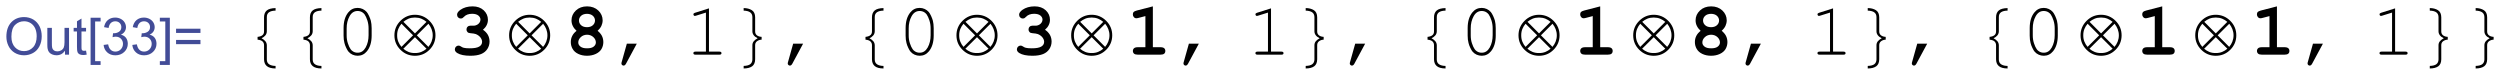 <?xml version="1.0" encoding="UTF-8" standalone="no"?>
<svg
   xmlns:dc="http://purl.org/dc/elements/1.1/"
   xmlns:cc="http://creativecommons.org/ns#"
   xmlns:rdf="http://www.w3.org/1999/02/22-rdf-syntax-ns#"
   xmlns:svg="http://www.w3.org/2000/svg"
   xmlns="http://www.w3.org/2000/svg"
   xmlns:xlink="http://www.w3.org/1999/xlink"
   xmlns:sodipodi="http://sodipodi.sourceforge.net/DTD/sodipodi-0.dtd"
   xmlns:inkscape="http://www.inkscape.org/namespaces/inkscape"
   width="392.319pt"
   height="11.745pt"
   viewBox="0 0 392.319 11.745"
   version="1.1"
   id="svg2"
   inkscape:version="0.91 r13725"
   sodipodi:docname="Out12.svg">
  <sodipodi:namedview
     pagecolor="#ffffff"
     bordercolor="#666666"
     borderopacity="1"
     objecttolerance="10"
     gridtolerance="10"
     guidetolerance="10"
     inkscape:pageopacity="0"
     inkscape:pageshadow="2"
     inkscape:window-width="1920"
     inkscape:window-height="1017"
     id="namedview259"
     showgrid="false"
     fit-margin-top="1"
     fit-margin-left="1"
     fit-margin-bottom="1"
     fit-margin-right="1"
     inkscape:zoom="0.73209301"
     inkscape:cx="319.42004"
     inkscape:cy="9.3354966"
     inkscape:window-x="-8"
     inkscape:window-y="-8"
     inkscape:window-maximized="1"
     inkscape:current-layer="surface63" />
  <defs
     id="defs4">
    <g
       id="g6">
      <symbol
         overflow="visible"
         id="glyph0-0"
         style="overflow:visible">
        <path
           style="stroke:none"
           d="m 1.125,0 0,-5.625 4.5,0 0,5.625 z m 0.141,-0.141 4.219,0 0,-5.344 -4.219,0 z"
           id="path9"
           inkscape:connector-curvature="0" />
      </symbol>
      <symbol
         overflow="visible"
         id="glyph0-1"
         style="overflow:visible">
        <path
           style="stroke:none"
           d="m 0.434,-3.137 c 0,-1.066 0.285,-1.906 0.859,-2.512 0.574,-0.602 1.316,-0.902 2.227,-0.906 0.594,0.004 1.129,0.145 1.609,0.426 0.473,0.285 0.836,0.684 1.09,1.188 0.25,0.512 0.379,1.086 0.379,1.73 0,0.652 -0.133,1.238 -0.398,1.75 C 5.934,-0.941 5.559,-0.551 5.078,-0.289 4.594,-0.023 4.074,0.105 3.516,0.109 2.906,0.105 2.363,-0.039 1.887,-0.328 1.41,-0.621 1.047,-1.02 0.801,-1.527 0.555,-2.031 0.434,-2.566 0.434,-3.137 Z M 1.312,-3.125 c 0,0.781 0.207,1.391 0.625,1.836 0.418,0.445 0.941,0.668 1.574,0.668 0.637,0 1.164,-0.223 1.582,-0.676 0.414,-0.445 0.625,-1.086 0.625,-1.922 0,-0.52 -0.09,-0.977 -0.266,-1.371 C 5.273,-4.977 5.012,-5.281 4.672,-5.5 4.328,-5.715 3.945,-5.824 3.523,-5.824 c -0.609,0 -1.129,0.211 -1.559,0.625 C 1.527,-4.781 1.312,-4.09 1.312,-3.125 Z"
           id="path12"
           inkscape:connector-curvature="0" />
      </symbol>
      <symbol
         overflow="visible"
         id="glyph0-2"
         style="overflow:visible">
        <path
           style="stroke:none"
           d="m 3.652,0 0,-0.688 C 3.285,-0.156 2.793,0.105 2.172,0.105 1.895,0.105 1.637,0.055 1.398,-0.051 1.16,-0.156 0.984,-0.289 0.867,-0.449 0.75,-0.609 0.668,-0.805 0.625,-1.039 0.59,-1.188 0.574,-1.434 0.574,-1.773 l 0,-2.895 0.793,0 0,2.59 c -0.004,0.414 0.012,0.691 0.047,0.836 0.047,0.211 0.152,0.375 0.316,0.492 0.156,0.117 0.355,0.176 0.598,0.176 0.234,0 0.457,-0.059 0.668,-0.184 C 3.199,-0.875 3.348,-1.043 3.438,-1.254 3.523,-1.465 3.566,-1.77 3.57,-2.168 l 0,-2.5 0.789,0 0,4.668 z"
           id="path15"
           inkscape:connector-curvature="0" />
      </symbol>
      <symbol
         overflow="visible"
         id="glyph0-3"
         style="overflow:visible">
        <path
           style="stroke:none"
           d="m 2.32,-0.707 0.113,0.699 C 2.207,0.039 2.008,0.059 1.836,0.062 1.547,0.059 1.324,0.016 1.168,-0.074 1.004,-0.164 0.895,-0.285 0.832,-0.434 0.77,-0.582 0.738,-0.891 0.738,-1.367 l 0,-2.684 -0.582,0 0,-0.617 0.582,0 0,-1.156 0.785,-0.473 0,1.629 0.797,0 0,0.617 -0.797,0 0,2.727 c 0,0.227 0.012,0.375 0.043,0.438 0.023,0.07 0.07,0.121 0.137,0.156 0.059,0.039 0.148,0.059 0.27,0.055 0.086,0.004 0.203,-0.008 0.348,-0.031 z"
           id="path18"
           inkscape:connector-curvature="0" />
      </symbol>
      <symbol
         overflow="visible"
         id="glyph0-4"
         style="overflow:visible">
        <path
           style="stroke:none"
           d="m 0.609,1.789 0,-8.23 1.746,0 0,0.652 -0.953,0 0,6.922 0.953,0 0,0.656 z"
           id="path21"
           inkscape:connector-curvature="0" />
      </symbol>
      <symbol
         overflow="visible"
         id="glyph0-5"
         style="overflow:visible">
        <path
           style="stroke:none"
           d="m 0.379,-1.699 0.789,-0.105 c 0.086,0.449 0.242,0.773 0.465,0.969 0.215,0.199 0.48,0.297 0.797,0.297 0.371,0 0.684,-0.129 0.941,-0.387 C 3.625,-1.184 3.754,-1.504 3.758,-1.887 3.754,-2.246 3.637,-2.543 3.402,-2.781 3.164,-3.016 2.863,-3.133 2.496,-3.137 2.348,-3.133 2.16,-3.105 1.938,-3.051 l 0.09,-0.691 c 0.051,0.008 0.09,0.012 0.125,0.008 0.336,0.004 0.641,-0.086 0.91,-0.262 0.27,-0.176 0.406,-0.445 0.406,-0.816 0,-0.285 -0.102,-0.527 -0.297,-0.719 C 2.973,-5.723 2.723,-5.816 2.414,-5.82 2.105,-5.816 1.848,-5.719 1.645,-5.527 1.438,-5.332 1.305,-5.043 1.25,-4.656 L 0.457,-4.797 c 0.094,-0.527 0.312,-0.938 0.656,-1.234 0.344,-0.289 0.77,-0.438 1.281,-0.438 0.348,0 0.672,0.078 0.969,0.227 0.297,0.156 0.523,0.359 0.68,0.617 0.156,0.262 0.234,0.539 0.238,0.832 -0.004,0.281 -0.078,0.535 -0.227,0.762 -0.148,0.227 -0.371,0.41 -0.664,0.543 0.379,0.09 0.676,0.27 0.891,0.547 0.207,0.277 0.312,0.625 0.316,1.039 C 4.594,-1.336 4.387,-0.859 3.98,-0.473 3.566,-0.082 3.051,0.109 2.426,0.113 1.859,0.109 1.387,-0.055 1.016,-0.391 0.641,-0.727 0.43,-1.164 0.379,-1.699 Z"
           id="path24"
           inkscape:connector-curvature="0" />
      </symbol>
      <symbol
         overflow="visible"
         id="glyph0-6"
         style="overflow:visible">
        <path
           style="stroke:none"
           d="m 1.914,1.789 -1.742,0 0,-0.656 0.953,0 0,-6.922 -0.953,0 0,-0.652 1.742,0 z"
           id="path27"
           inkscape:connector-curvature="0" />
      </symbol>
      <symbol
         overflow="visible"
         id="glyph0-7"
         style="overflow:visible">
        <path
           style="stroke:none"
           d="m 4.754,-3.789 -4.254,0 0,-0.738 4.254,0 z m 0,1.957 -4.254,0 0,-0.738 4.254,0 z"
           id="path30"
           inkscape:connector-curvature="0" />
      </symbol>
      <symbol
         overflow="visible"
         id="glyph1-0"
         style="overflow:visible">
        <path
           style="stroke:none"
           d="m 0.812,0 0,-9.961 4.875,0 0,9.961 z m 0.812,-0.812 3.25,0 0,-8.336 -3.25,0 z"
           id="path33"
           inkscape:connector-curvature="0" />
      </symbol>
      <symbol
         overflow="visible"
         id="glyph1-1"
         style="overflow:visible">
        <path
           style="stroke:none"
           d="M 5.594,2.406 C 4.902,2.402 4.395,2.266 4.07,1.992 3.746,1.719 3.586,1.316 3.586,0.793 l 0,-2.441 c 0,-0.266 -0.09,-0.484 -0.262,-0.656 -0.176,-0.168 -0.465,-0.273 -0.867,-0.312 l 0,-0.488 c 0.359,-0.035 0.641,-0.129 0.836,-0.281 0.195,-0.148 0.293,-0.375 0.293,-0.684 l 0,-2.441 c 0,-0.523 0.156,-0.922 0.469,-1.191 0.312,-0.266 0.824,-0.406 1.539,-0.422 l 0,0.445 c -0.473,0.004 -0.844,0.094 -1.117,0.266 -0.273,0.18 -0.41,0.465 -0.406,0.863 l 0,2.469 c -0.004,0.281 -0.09,0.523 -0.258,0.723 -0.176,0.207 -0.398,0.371 -0.664,0.496 0.273,0.145 0.496,0.316 0.668,0.516 0.164,0.199 0.25,0.438 0.254,0.711 l 0,2.469 c -0.004,0.391 0.137,0.676 0.422,0.859 0.281,0.176 0.648,0.266 1.102,0.27 z"
           id="path36"
           inkscape:connector-curvature="0" />
      </symbol>
      <symbol
         overflow="visible"
         id="glyph1-2"
         style="overflow:visible">
        <path
           style="stroke:none"
           d="m 7.477,-3.375 c 0,0.984 -0.352,1.828 -1.051,2.523 C 5.723,-0.152 4.879,0.191 3.898,0.195 2.914,0.191 2.074,-0.152 1.371,-0.852 0.668,-1.547 0.316,-2.391 0.316,-3.375 c 0,-0.984 0.352,-1.824 1.055,-2.527 0.703,-0.699 1.543,-1.051 2.527,-1.055 0.98,0.004 1.824,0.355 2.527,1.055 C 7.125,-5.199 7.477,-4.359 7.477,-3.375 Z M 5.91,-5.719 C 5.641,-5.953 5.34,-6.137 5.012,-6.273 4.68,-6.406 4.309,-6.473 3.891,-6.477 3.469,-6.473 3.098,-6.406 2.777,-6.273 2.457,-6.137 2.16,-5.953 1.887,-5.727 l 2.012,2.02 z M 6.996,-3.375 c 0,-0.375 -0.07,-0.734 -0.203,-1.082 C 6.656,-4.801 6.477,-5.113 6.246,-5.391 L 4.227,-3.375 6.238,-1.359 C 6.473,-1.629 6.656,-1.934 6.793,-2.281 6.926,-2.625 6.996,-2.992 6.996,-3.375 Z m -3.43,0 -2.02,-2.02 C 1.312,-5.117 1.129,-4.816 0.996,-4.492 0.859,-4.164 0.789,-3.793 0.793,-3.375 0.789,-2.957 0.859,-2.582 0.996,-2.254 1.129,-1.922 1.312,-1.625 1.547,-1.359 Z m 2.348,2.34 -2.016,-2.012 -2.027,2.012 c 0.273,0.238 0.574,0.422 0.902,0.555 0.32,0.133 0.695,0.199 1.117,0.195 0.422,0.004 0.797,-0.062 1.125,-0.199 0.328,-0.133 0.625,-0.316 0.898,-0.551 z"
           id="path39"
           inkscape:connector-curvature="0" />
      </symbol>
      <symbol
         overflow="visible"
         id="glyph1-3"
         style="overflow:visible">
        <path
           style="stroke:none"
           d="m 5.344,-2.617 c -0.297,0.012 -0.562,0.098 -0.789,0.262 -0.23,0.164 -0.344,0.402 -0.34,0.707 l 0,2.441 c -0.004,0.566 -0.176,0.98 -0.523,1.234 -0.348,0.25 -0.844,0.375 -1.48,0.379 l 0,-0.445 C 2.75,1.945 3.141,1.84 3.379,1.648 3.613,1.453 3.73,1.184 3.734,0.832 l 0,-2.469 C 3.73,-1.891 3.805,-2.117 3.953,-2.312 4.098,-2.504 4.332,-2.688 4.652,-2.863 4.34,-3.012 4.105,-3.191 3.957,-3.402 3.805,-3.609 3.73,-3.836 3.734,-4.082 l 0,-2.469 c -0.004,-0.359 -0.125,-0.633 -0.371,-0.82 -0.246,-0.188 -0.633,-0.289 -1.152,-0.309 l 0,-0.445 C 2.773,-8.121 3.25,-8 3.637,-7.758 c 0.383,0.242 0.574,0.66 0.578,1.246 l 0,2.441 C 4.211,-3.766 4.316,-3.535 4.523,-3.375 4.727,-3.215 5,-3.125 5.344,-3.105 Z"
           id="path42"
           inkscape:connector-curvature="0" />
      </symbol>
      <symbol
         overflow="visible"
         id="glyph2-0"
         style="overflow:visible">
        <path
           style="stroke:none"
           d="m 0.652,0 0,-8.125 6.5,0 0,8.125 z m 0.203,-0.203 6.094,0 0,-7.719 -6.094,0 z"
           id="path45"
           inkscape:connector-curvature="0" />
      </symbol>
      <symbol
         overflow="visible"
         id="glyph2-1"
         style="overflow:visible">
        <path
           style="stroke:none"
           d="m 6.348,-4.641 0,1.32 C 6.344,-2.172 6.07,-1.266 5.527,-0.598 5.098,-0.074 4.559,0.188 3.91,0.191 3.594,0.188 3.301,0.125 3.023,0.004 2.746,-0.121 2.508,-0.293 2.316,-0.52 2.191,-0.656 2.059,-0.879 1.914,-1.191 1.766,-1.496 1.66,-1.781 1.602,-2.043 1.5,-2.406 1.453,-2.832 1.453,-3.32 l 0,-1.32 c 0,-1.148 0.273,-2.059 0.82,-2.73 0.426,-0.523 0.965,-0.785 1.617,-0.785 0.316,0 0.609,0.062 0.887,0.188 0.273,0.125 0.512,0.301 0.707,0.523 0.125,0.145 0.258,0.371 0.406,0.68 0.141,0.309 0.246,0.59 0.316,0.844 0.09,0.367 0.137,0.793 0.141,1.281 z M 5.812,-4.57 c 0,-0.5 -0.07,-0.965 -0.211,-1.402 C 5.461,-6.402 5.301,-6.75 5.121,-7.016 5.016,-7.156 4.879,-7.285 4.711,-7.395 4.469,-7.543 4.195,-7.617 3.898,-7.617 c -0.602,0 -1.066,0.305 -1.402,0.914 -0.34,0.609 -0.512,1.32 -0.508,2.133 l 0,1.176 c -0.004,0.508 0.066,0.977 0.211,1.41 0.141,0.438 0.305,0.785 0.484,1.039 0.102,0.148 0.234,0.273 0.406,0.375 0.238,0.156 0.512,0.23 0.82,0.227 0.586,0.004 1.051,-0.301 1.395,-0.914 C 5.641,-1.867 5.812,-2.578 5.812,-3.395 Z"
           id="path48"
           inkscape:connector-curvature="0" />
      </symbol>
      <symbol
         overflow="visible"
         id="glyph2-2"
         style="overflow:visible">
        <path
           style="stroke:none"
           d="m 2.844,-1.918 1.734,0 -1.887,3.504 C 2.574,1.797 2.438,1.902 2.277,1.906 2.172,1.902 2.082,1.867 2.008,1.793 1.934,1.719 1.898,1.629 1.898,1.523 c 0,-0.043 0.004,-0.09 0.02,-0.141 z"
           id="path51"
           inkscape:connector-curvature="0" />
      </symbol>
      <symbol
         overflow="visible"
         id="glyph2-3"
         style="overflow:visible">
        <path
           style="stroke:none"
           d="m 4.164,-8.074 0,7.543 1.828,0 c 0.125,0.004 0.215,0.027 0.273,0.074 0.051,0.047 0.078,0.113 0.082,0.191 C 6.344,-0.188 6.316,-0.125 6.266,-0.074 6.207,-0.023 6.117,0 5.992,0 l -4.188,0 C 1.676,0 1.582,-0.023 1.527,-0.074 1.469,-0.125 1.441,-0.188 1.445,-0.266 1.441,-0.344 1.469,-0.41 1.527,-0.457 1.582,-0.504 1.676,-0.527 1.805,-0.531 l 1.828,0 0,-6.805 -1.742,0.543 C 1.805,-6.762 1.742,-6.75 1.707,-6.754 1.641,-6.75 1.582,-6.777 1.531,-6.832 1.477,-6.887 1.453,-6.949 1.453,-7.02 c 0,-0.062 0.02,-0.121 0.062,-0.18 0.031,-0.031 0.102,-0.066 0.211,-0.105 z"
           id="path54"
           inkscape:connector-curvature="0" />
      </symbol>
      <symbol
         overflow="visible"
         id="glyph3-0"
         style="overflow:visible">
        <path
           style="stroke:none"
           d="m 0.652,0 0,-8.125 6.5,0 0,8.125 z m 0.203,-0.203 6.094,0 0,-7.719 -6.094,0 z"
           id="path57"
           inkscape:connector-curvature="0" />
      </symbol>
      <symbol
         overflow="visible"
         id="glyph3-1"
         style="overflow:visible">
        <path
           style="stroke:none"
           d="m 5.758,-4.348 c 0.383,0.266 0.672,0.57 0.863,0.91 0.188,0.348 0.281,0.734 0.285,1.16 C 6.902,-1.812 6.777,-1.387 6.527,-1 c -0.25,0.395 -0.617,0.691 -1.094,0.891 C 4.949,0.09 4.324,0.188 3.555,0.191 2.543,0.188 1.785,0.031 1.281,-0.281 0.996,-0.457 0.855,-0.668 0.855,-0.914 c 0,-0.188 0.062,-0.344 0.188,-0.473 0.125,-0.129 0.277,-0.195 0.457,-0.195 0.121,0 0.246,0.043 0.379,0.129 0.184,0.129 0.359,0.215 0.527,0.254 0.25,0.062 0.598,0.094 1.047,0.09 0.754,0.004 1.305,-0.098 1.645,-0.297 0.336,-0.195 0.504,-0.473 0.508,-0.836 -0.004,-0.262 -0.102,-0.52 -0.297,-0.77 -0.195,-0.246 -0.461,-0.438 -0.789,-0.574 -0.195,-0.074 -0.516,-0.125 -0.965,-0.16 -0.219,-0.008 -0.387,-0.074 -0.5,-0.199 C 2.938,-4.062 2.883,-4.211 2.883,-4.391 c 0,-0.184 0.062,-0.344 0.188,-0.473 0.125,-0.125 0.285,-0.188 0.484,-0.191 0.43,0.004 0.66,0.004 0.691,-0.004 0.168,-0.016 0.336,-0.07 0.508,-0.164 0.164,-0.09 0.301,-0.219 0.41,-0.383 0.102,-0.16 0.156,-0.328 0.156,-0.508 0,-0.27 -0.125,-0.508 -0.367,-0.711 C 4.707,-7.023 4.344,-7.125 3.859,-7.129 3.23,-7.125 2.754,-6.941 2.426,-6.582 2.324,-6.473 2.246,-6.406 2.191,-6.379 2.098,-6.328 1.996,-6.305 1.891,-6.309 1.711,-6.305 1.559,-6.367 1.434,-6.5 1.305,-6.625 1.242,-6.781 1.242,-6.969 c 0,-0.289 0.195,-0.574 0.586,-0.852 0.566,-0.398 1.273,-0.598 2.125,-0.602 0.801,0.004 1.445,0.23 1.938,0.688 0.484,0.457 0.73,1.008 0.73,1.648 0,0.336 -0.074,0.648 -0.219,0.938 -0.145,0.293 -0.359,0.559 -0.645,0.801 z"
           id="path60"
           inkscape:connector-curvature="0" />
      </symbol>
      <symbol
         overflow="visible"
         id="glyph3-2"
         style="overflow:visible">
        <path
           style="stroke:none"
           d="m 5.746,-4.156 c 0.332,0.262 0.582,0.555 0.75,0.879 0.164,0.332 0.246,0.691 0.25,1.082 -0.004,0.438 -0.109,0.84 -0.32,1.203 C 6.211,-0.625 5.875,-0.336 5.418,-0.125 4.961,0.086 4.453,0.188 3.898,0.191 3.336,0.188 2.832,0.086 2.387,-0.125 1.934,-0.336 1.605,-0.629 1.395,-0.996 1.18,-1.363 1.07,-1.762 1.074,-2.195 c -0.004,-0.391 0.082,-0.75 0.25,-1.082 0.164,-0.324 0.414,-0.617 0.75,-0.879 C 1.781,-4.422 1.559,-4.711 1.414,-5.02 1.266,-5.32 1.195,-5.641 1.195,-5.984 c 0,-0.664 0.254,-1.238 0.762,-1.719 0.508,-0.477 1.156,-0.715 1.953,-0.719 0.789,0.004 1.441,0.242 1.953,0.719 0.504,0.48 0.758,1.055 0.762,1.719 -0.004,0.344 -0.078,0.664 -0.219,0.969 -0.148,0.305 -0.367,0.594 -0.66,0.859 z M 5.293,-5.961 C 5.289,-6.277 5.164,-6.551 4.914,-6.781 4.66,-7.004 4.32,-7.117 3.898,-7.121 c -0.438,0.004 -0.777,0.117 -1.027,0.34 -0.25,0.23 -0.375,0.504 -0.375,0.82 0,0.328 0.125,0.602 0.375,0.828 0.25,0.227 0.59,0.34 1.027,0.34 0.422,0 0.762,-0.113 1.016,-0.34 0.25,-0.227 0.375,-0.5 0.379,-0.828 z m 0.152,3.828 C 5.441,-2.477 5.297,-2.785 5.004,-3.062 4.707,-3.336 4.34,-3.473 3.91,-3.477 3.473,-3.473 3.109,-3.336 2.816,-3.062 2.52,-2.785 2.371,-2.473 2.375,-2.121 c -0.004,0.273 0.125,0.512 0.379,0.711 0.254,0.203 0.637,0.305 1.156,0.301 0.516,0.004 0.902,-0.098 1.156,-0.301 0.25,-0.199 0.375,-0.441 0.379,-0.723 z"
           id="path63"
           inkscape:connector-curvature="0" />
      </symbol>
      <symbol
         overflow="visible"
         id="glyph3-3"
         style="overflow:visible">
        <path
           style="stroke:none"
           d="m 4.562,-8.422 0,7.121 1.316,0 c 0.309,0 0.531,0.062 0.668,0.184 0.129,0.121 0.195,0.277 0.199,0.469 -0.004,0.191 -0.07,0.348 -0.199,0.469 C 6.41,-0.059 6.188,0 5.879,0 L 1.949,0 C 1.633,0 1.41,-0.059 1.277,-0.18 1.145,-0.301 1.078,-0.457 1.078,-0.652 c 0,-0.188 0.066,-0.344 0.199,-0.465 0.133,-0.121 0.355,-0.184 0.672,-0.184 l 1.312,0 0,-5.426 -1.16,0.305 C 1.91,-6.371 1.77,-6.344 1.684,-6.348 1.512,-6.344 1.371,-6.41 1.254,-6.543 1.133,-6.672 1.07,-6.832 1.074,-7.027 1.07,-7.199 1.117,-7.336 1.207,-7.438 1.293,-7.531 1.477,-7.621 1.766,-7.699 Z"
           id="path66"
           inkscape:connector-curvature="0" />
      </symbol>
    </g>
  </defs>
  <g
     id="surface63"
     transform="translate(-21.118,-3.12)">
    <g
       id="g4389"
       transform="matrix(0.9,0,0,0.9,21.728,0.899)">
      <g
         id="g77"
         style="fill:#424c97;fill-opacity:1">
        <use
           id="use79"
           y="12"
           x="0"
           xlink:href="#glyph0-1"
           width="100%"
           height="100%" />
        <use
           id="use81"
           y="12"
           x="7.001"
           xlink:href="#glyph0-2"
           width="100%"
           height="100%" />
        <use
           id="use83"
           y="12"
           x="12.007"
           xlink:href="#glyph0-3"
           width="100%"
           height="100%" />
        <use
           id="use85"
           y="12"
           x="14.508"
           xlink:href="#glyph0-4"
           width="100%"
           height="100%" />
        <use
           id="use87"
           y="12"
           x="17.009"
           xlink:href="#glyph0-5"
           width="100%"
           height="100%" />
        <use
           id="use89"
           y="12"
           x="22.015"
           xlink:href="#glyph0-5"
           width="100%"
           height="100%" />
        <use
           id="use91"
           y="12"
           x="27.021"
           xlink:href="#glyph0-6"
           width="100%"
           height="100%" />
        <use
           id="use93"
           y="12"
           x="29.521"
           xlink:href="#glyph0-7"
           width="100%"
           height="100%" />
      </g>
      <g
         id="g95"
         style="fill:#000000;fill-opacity:1">
        <use
           id="use97"
           y="12"
           x="41.777"
           xlink:href="#glyph1-1"
           width="100%"
           height="100%" />
      </g>
      <g
         id="g99"
         style="fill:#000000;fill-opacity:1">
        <use
           id="use101"
           y="12"
           x="49.777"
           xlink:href="#glyph1-1"
           width="100%"
           height="100%" />
      </g>
      <g
         id="g103"
         style="fill:#000000;fill-opacity:1">
        <use
           id="use105"
           y="12"
           x="57.777"
           xlink:href="#glyph2-1"
           width="100%"
           height="100%" />
      </g>
      <g
         id="g107"
         style="fill:#000000;fill-opacity:1">
        <use
           id="use109"
           y="12"
           x="67.777"
           xlink:href="#glyph1-2"
           width="100%"
           height="100%" />
      </g>
      <g
         id="g111"
         style="fill:#000000;fill-opacity:1">
        <use
           id="use113"
           y="12"
           x="77.777"
           xlink:href="#glyph3-1"
           width="100%"
           height="100%" />
      </g>
      <g
         id="g115"
         style="fill:#000000;fill-opacity:1">
        <use
           id="use117"
           y="12"
           x="87.777"
           xlink:href="#glyph1-2"
           width="100%"
           height="100%" />
      </g>
      <g
         id="g119"
         style="fill:#000000;fill-opacity:1">
        <use
           id="use121"
           y="12"
           x="97.777"
           xlink:href="#glyph3-2"
           width="100%"
           height="100%" />
      </g>
      <g
         id="g123"
         style="fill:#000000;fill-opacity:1">
        <use
           id="use125"
           y="12"
           x="105.777"
           xlink:href="#glyph2-2"
           width="100%"
           height="100%" />
      </g>
      <g
         id="g127"
         style="fill:#000000;fill-opacity:1">
        <use
           id="use129"
           y="12"
           x="118.777"
           xlink:href="#glyph2-3"
           width="100%"
           height="100%" />
      </g>
      <g
         id="g131"
         style="fill:#000000;fill-opacity:1">
        <use
           id="use133"
           y="12"
           x="126.777"
           xlink:href="#glyph1-3"
           width="100%"
           height="100%" />
      </g>
      <g
         id="g135"
         style="fill:#000000;fill-opacity:1">
        <use
           id="use137"
           y="12"
           x="134.777"
           xlink:href="#glyph2-2"
           width="100%"
           height="100%" />
      </g>
      <g
         id="g139"
         style="fill:#000000;fill-opacity:1">
        <use
           id="use141"
           y="12"
           x="147.777"
           xlink:href="#glyph1-1"
           width="100%"
           height="100%" />
      </g>
      <g
         id="g143"
         style="fill:#000000;fill-opacity:1">
        <use
           id="use145"
           y="12"
           x="155.777"
           xlink:href="#glyph2-1"
           width="100%"
           height="100%" />
      </g>
      <g
         id="g147"
         style="fill:#000000;fill-opacity:1">
        <use
           id="use149"
           y="12"
           x="165.777"
           xlink:href="#glyph1-2"
           width="100%"
           height="100%" />
      </g>
      <g
         id="g151"
         style="fill:#000000;fill-opacity:1">
        <use
           id="use153"
           y="12"
           x="175.777"
           xlink:href="#glyph3-1"
           width="100%"
           height="100%" />
      </g>
      <g
         id="g155"
         style="fill:#000000;fill-opacity:1">
        <use
           id="use157"
           y="12"
           x="185.777"
           xlink:href="#glyph1-2"
           width="100%"
           height="100%" />
      </g>
      <g
         id="g159"
         style="fill:#000000;fill-opacity:1">
        <use
           id="use161"
           y="12"
           x="195.777"
           xlink:href="#glyph3-3"
           width="100%"
           height="100%" />
      </g>
      <g
         id="g163"
         style="fill:#000000;fill-opacity:1">
        <use
           id="use165"
           y="12"
           x="203.777"
           xlink:href="#glyph2-2"
           width="100%"
           height="100%" />
      </g>
      <g
         id="g167"
         style="fill:#000000;fill-opacity:1">
        <use
           id="use169"
           y="12"
           x="216.777"
           xlink:href="#glyph2-3"
           width="100%"
           height="100%" />
      </g>
      <g
         id="g171"
         style="fill:#000000;fill-opacity:1">
        <use
           id="use173"
           y="12"
           x="224.777"
           xlink:href="#glyph1-3"
           width="100%"
           height="100%" />
      </g>
      <g
         id="g175"
         style="fill:#000000;fill-opacity:1">
        <use
           id="use177"
           y="12"
           x="232.777"
           xlink:href="#glyph2-2"
           width="100%"
           height="100%" />
      </g>
      <g
         id="g179"
         style="fill:#000000;fill-opacity:1">
        <use
           id="use181"
           y="12"
           x="245.777"
           xlink:href="#glyph1-1"
           width="100%"
           height="100%" />
      </g>
      <g
         id="g183"
         style="fill:#000000;fill-opacity:1">
        <use
           id="use185"
           y="12"
           x="253.777"
           xlink:href="#glyph2-1"
           width="100%"
           height="100%" />
      </g>
      <g
         id="g187"
         style="fill:#000000;fill-opacity:1">
        <use
           id="use189"
           y="12"
           x="263.777"
           xlink:href="#glyph1-2"
           width="100%"
           height="100%" />
      </g>
      <g
         id="g191"
         style="fill:#000000;fill-opacity:1">
        <use
           id="use193"
           y="12"
           x="273.777"
           xlink:href="#glyph3-3"
           width="100%"
           height="100%" />
      </g>
      <g
         id="g195"
         style="fill:#000000;fill-opacity:1">
        <use
           id="use197"
           y="12"
           x="283.777"
           xlink:href="#glyph1-2"
           width="100%"
           height="100%" />
      </g>
      <g
         id="g199"
         style="fill:#000000;fill-opacity:1">
        <use
           id="use201"
           y="12"
           x="293.777"
           xlink:href="#glyph3-2"
           width="100%"
           height="100%" />
      </g>
      <g
         id="g203"
         style="fill:#000000;fill-opacity:1">
        <use
           id="use205"
           y="12"
           x="301.777"
           xlink:href="#glyph2-2"
           width="100%"
           height="100%" />
      </g>
      <g
         id="g207"
         style="fill:#000000;fill-opacity:1">
        <use
           id="use209"
           y="12"
           x="314.777"
           xlink:href="#glyph2-3"
           width="100%"
           height="100%" />
      </g>
      <g
         id="g211"
         style="fill:#000000;fill-opacity:1">
        <use
           id="use213"
           y="12"
           x="322.777"
           xlink:href="#glyph1-3"
           width="100%"
           height="100%" />
      </g>
      <g
         id="g215"
         style="fill:#000000;fill-opacity:1">
        <use
           id="use217"
           y="12"
           x="330.777"
           xlink:href="#glyph2-2"
           width="100%"
           height="100%" />
      </g>
      <g
         id="g219"
         style="fill:#000000;fill-opacity:1">
        <use
           id="use221"
           y="12"
           x="343.777"
           xlink:href="#glyph1-1"
           width="100%"
           height="100%" />
      </g>
      <g
         id="g223"
         style="fill:#000000;fill-opacity:1">
        <use
           id="use225"
           y="12"
           x="351.777"
           xlink:href="#glyph2-1"
           width="100%"
           height="100%" />
      </g>
      <g
         id="g227"
         style="fill:#000000;fill-opacity:1">
        <use
           id="use229"
           y="12"
           x="361.777"
           xlink:href="#glyph1-2"
           width="100%"
           height="100%" />
      </g>
      <g
         id="g231"
         style="fill:#000000;fill-opacity:1">
        <use
           id="use233"
           y="12"
           x="371.777"
           xlink:href="#glyph3-3"
           width="100%"
           height="100%" />
      </g>
      <g
         id="g235"
         style="fill:#000000;fill-opacity:1">
        <use
           id="use237"
           y="12"
           x="381.777"
           xlink:href="#glyph1-2"
           width="100%"
           height="100%" />
      </g>
      <g
         id="g239"
         style="fill:#000000;fill-opacity:1">
        <use
           id="use241"
           y="12"
           x="391.777"
           xlink:href="#glyph3-3"
           width="100%"
           height="100%" />
      </g>
      <g
         id="g243"
         style="fill:#000000;fill-opacity:1">
        <use
           id="use245"
           y="12"
           x="399.777"
           xlink:href="#glyph2-2"
           width="100%"
           height="100%" />
      </g>
      <g
         id="g247"
         style="fill:#000000;fill-opacity:1">
        <use
           id="use249"
           y="12"
           x="412.777"
           xlink:href="#glyph2-3"
           width="100%"
           height="100%" />
      </g>
      <g
         id="g251"
         style="fill:#000000;fill-opacity:1">
        <use
           id="use253"
           y="12"
           x="420.777"
           xlink:href="#glyph1-3"
           width="100%"
           height="100%" />
      </g>
      <g
         id="g255"
         style="fill:#000000;fill-opacity:1">
        <use
           id="use257"
           y="12"
           x="428.777"
           xlink:href="#glyph1-3"
           width="100%"
           height="100%" />
      </g>
    </g>
  </g>
</svg>
